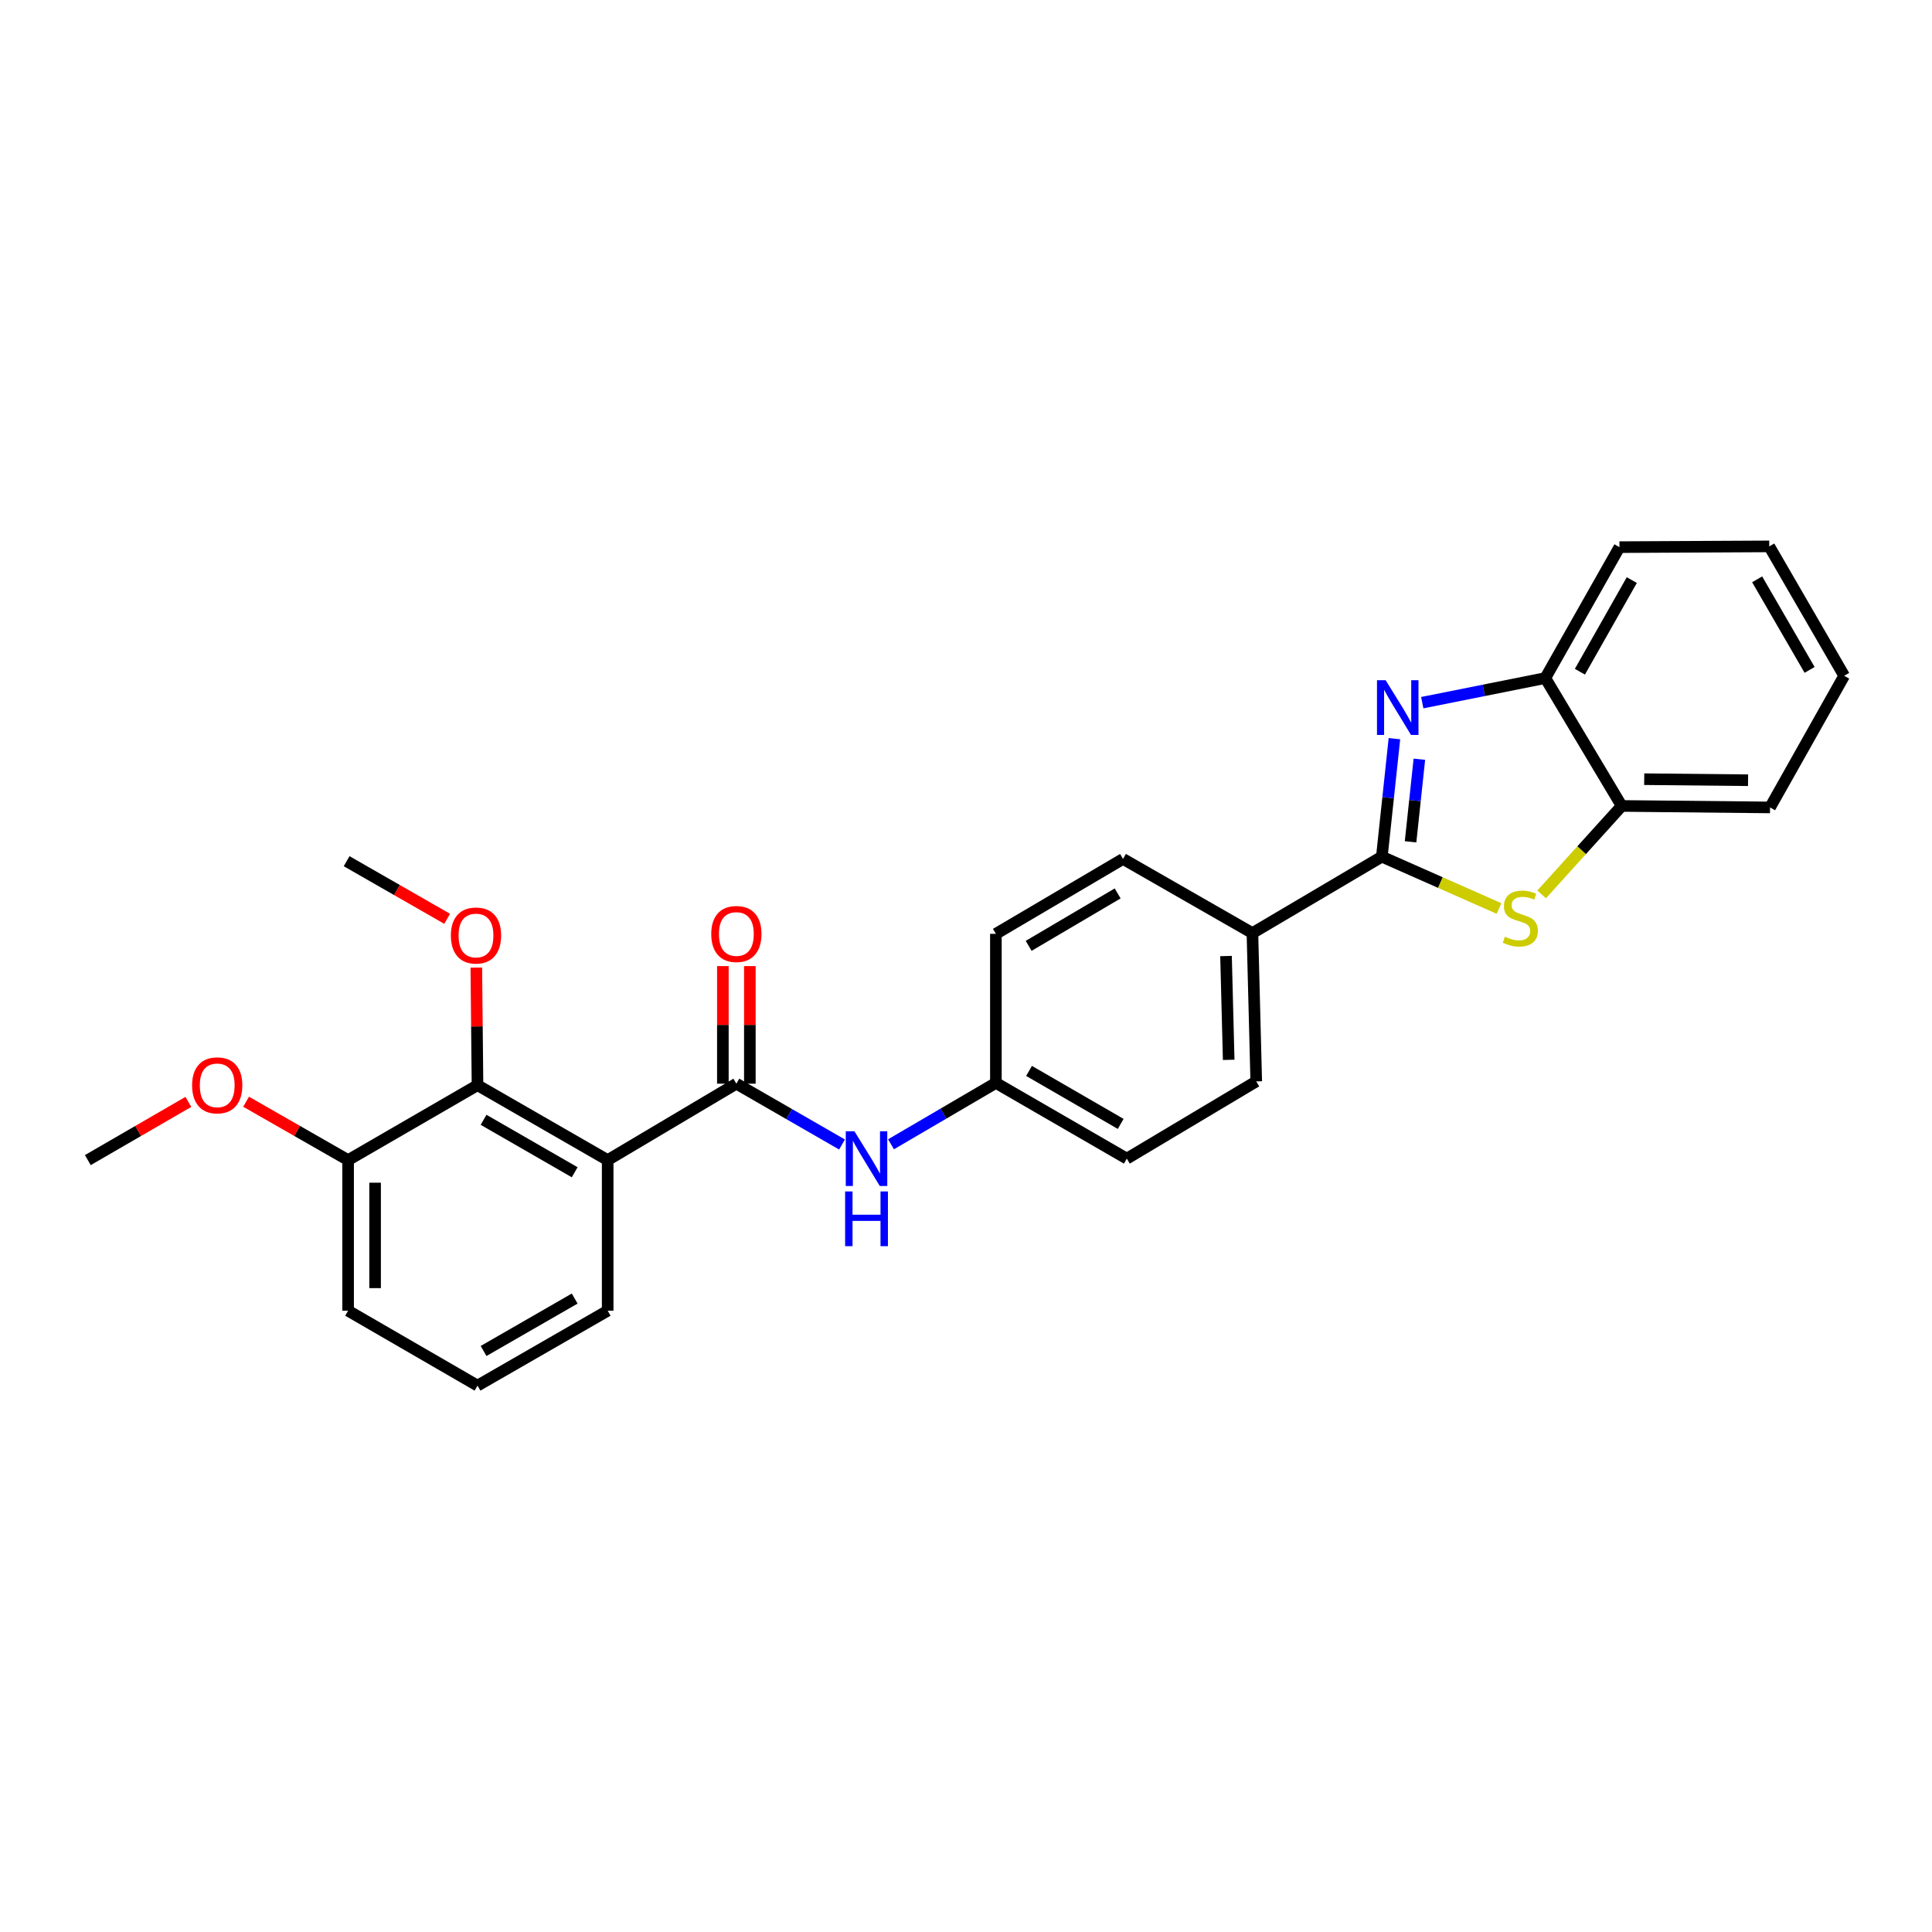 <?xml version='1.0' encoding='iso-8859-1'?>
<svg version='1.1' baseProfile='full'
              xmlns='http://www.w3.org/2000/svg'
                      xmlns:rdkit='http://www.rdkit.org/xml'
                      xmlns:xlink='http://www.w3.org/1999/xlink'
                  xml:space='preserve'
width='1000px' height='1000px' viewBox='0 0 1000 1000'>
<!-- END OF HEADER -->
<rect style='opacity:1.0;fill:#FFFFFF;stroke:none' width='1000' height='1000' x='0' y='0'> </rect>
<path class='bond-0' d='M 715.242,443.406 L 718.497,412.87' style='fill:none;fill-rule:evenodd;stroke:#000000;stroke-width:6px;stroke-linecap:butt;stroke-linejoin:miter;stroke-opacity:1' />
<path class='bond-0' d='M 718.497,412.87 L 721.751,382.335' style='fill:none;fill-rule:evenodd;stroke:#0000FF;stroke-width:6px;stroke-linecap:butt;stroke-linejoin:miter;stroke-opacity:1' />
<path class='bond-0' d='M 730.106,435.725 L 732.384,414.351' style='fill:none;fill-rule:evenodd;stroke:#000000;stroke-width:6px;stroke-linecap:butt;stroke-linejoin:miter;stroke-opacity:1' />
<path class='bond-0' d='M 732.384,414.351 L 734.662,392.976' style='fill:none;fill-rule:evenodd;stroke:#0000FF;stroke-width:6px;stroke-linecap:butt;stroke-linejoin:miter;stroke-opacity:1' />
<path class='bond-2' d='M 715.242,443.406 L 745.561,456.823' style='fill:none;fill-rule:evenodd;stroke:#000000;stroke-width:6px;stroke-linecap:butt;stroke-linejoin:miter;stroke-opacity:1' />
<path class='bond-2' d='M 745.561,456.823 L 775.88,470.239' style='fill:none;fill-rule:evenodd;stroke:#CCCC00;stroke-width:6px;stroke-linecap:butt;stroke-linejoin:miter;stroke-opacity:1' />
<path class='bond-8' d='M 715.242,443.406 L 648.251,482.969' style='fill:none;fill-rule:evenodd;stroke:#000000;stroke-width:6px;stroke-linecap:butt;stroke-linejoin:miter;stroke-opacity:1' />
<path class='bond-5' d='M 736.154,363.698 L 768,357.332' style='fill:none;fill-rule:evenodd;stroke:#0000FF;stroke-width:6px;stroke-linecap:butt;stroke-linejoin:miter;stroke-opacity:1' />
<path class='bond-5' d='M 768,357.332 L 799.847,350.965' style='fill:none;fill-rule:evenodd;stroke:#000000;stroke-width:6px;stroke-linecap:butt;stroke-linejoin:miter;stroke-opacity:1' />
<path class='bond-1' d='M 314.529,600.471 L 381.14,560.908' style='fill:none;fill-rule:evenodd;stroke:#000000;stroke-width:6px;stroke-linecap:butt;stroke-linejoin:miter;stroke-opacity:1' />
<path class='bond-4' d='M 314.529,600.471 L 247.157,561.692' style='fill:none;fill-rule:evenodd;stroke:#000000;stroke-width:6px;stroke-linecap:butt;stroke-linejoin:miter;stroke-opacity:1' />
<path class='bond-4' d='M 297.456,606.759 L 250.296,579.613' style='fill:none;fill-rule:evenodd;stroke:#000000;stroke-width:6px;stroke-linecap:butt;stroke-linejoin:miter;stroke-opacity:1' />
<path class='bond-15' d='M 314.529,600.471 L 314.529,678.426' style='fill:none;fill-rule:evenodd;stroke:#000000;stroke-width:6px;stroke-linecap:butt;stroke-linejoin:miter;stroke-opacity:1' />
<path class='bond-6' d='M 797.955,462.933 L 818.671,440.045' style='fill:none;fill-rule:evenodd;stroke:#CCCC00;stroke-width:6px;stroke-linecap:butt;stroke-linejoin:miter;stroke-opacity:1' />
<path class='bond-6' d='M 818.671,440.045 L 839.386,417.157' style='fill:none;fill-rule:evenodd;stroke:#000000;stroke-width:6px;stroke-linecap:butt;stroke-linejoin:miter;stroke-opacity:1' />
<path class='bond-3' d='M 381.14,560.908 L 408.484,576.654' style='fill:none;fill-rule:evenodd;stroke:#000000;stroke-width:6px;stroke-linecap:butt;stroke-linejoin:miter;stroke-opacity:1' />
<path class='bond-3' d='M 408.484,576.654 L 435.828,592.399' style='fill:none;fill-rule:evenodd;stroke:#0000FF;stroke-width:6px;stroke-linecap:butt;stroke-linejoin:miter;stroke-opacity:1' />
<path class='bond-9' d='M 388.123,560.908 L 388.123,530.478' style='fill:none;fill-rule:evenodd;stroke:#000000;stroke-width:6px;stroke-linecap:butt;stroke-linejoin:miter;stroke-opacity:1' />
<path class='bond-9' d='M 388.123,530.478 L 388.123,500.048' style='fill:none;fill-rule:evenodd;stroke:#FF0000;stroke-width:6px;stroke-linecap:butt;stroke-linejoin:miter;stroke-opacity:1' />
<path class='bond-9' d='M 374.157,560.908 L 374.157,530.478' style='fill:none;fill-rule:evenodd;stroke:#000000;stroke-width:6px;stroke-linecap:butt;stroke-linejoin:miter;stroke-opacity:1' />
<path class='bond-9' d='M 374.157,530.478 L 374.157,500.048' style='fill:none;fill-rule:evenodd;stroke:#FF0000;stroke-width:6px;stroke-linecap:butt;stroke-linejoin:miter;stroke-opacity:1' />
<path class='bond-10' d='M 247.157,561.692 L 180.182,600.471' style='fill:none;fill-rule:evenodd;stroke:#000000;stroke-width:6px;stroke-linecap:butt;stroke-linejoin:miter;stroke-opacity:1' />
<path class='bond-14' d='M 247.157,561.692 L 246.85,531.262' style='fill:none;fill-rule:evenodd;stroke:#000000;stroke-width:6px;stroke-linecap:butt;stroke-linejoin:miter;stroke-opacity:1' />
<path class='bond-14' d='M 246.85,531.262 L 246.543,500.832' style='fill:none;fill-rule:evenodd;stroke:#FF0000;stroke-width:6px;stroke-linecap:butt;stroke-linejoin:miter;stroke-opacity:1' />
<path class='bond-20' d='M 799.847,350.965 L 838.223,283.198' style='fill:none;fill-rule:evenodd;stroke:#000000;stroke-width:6px;stroke-linecap:butt;stroke-linejoin:miter;stroke-opacity:1' />
<path class='bond-20' d='M 817.756,347.682 L 844.619,300.245' style='fill:none;fill-rule:evenodd;stroke:#000000;stroke-width:6px;stroke-linecap:butt;stroke-linejoin:miter;stroke-opacity:1' />
<path class='bond-27' d='M 799.847,350.965 L 839.386,417.157' style='fill:none;fill-rule:evenodd;stroke:#000000;stroke-width:6px;stroke-linecap:butt;stroke-linejoin:miter;stroke-opacity:1' />
<path class='bond-21' d='M 839.386,417.157 L 916.169,417.925' style='fill:none;fill-rule:evenodd;stroke:#000000;stroke-width:6px;stroke-linecap:butt;stroke-linejoin:miter;stroke-opacity:1' />
<path class='bond-21' d='M 851.044,403.307 L 904.792,403.845' style='fill:none;fill-rule:evenodd;stroke:#000000;stroke-width:6px;stroke-linecap:butt;stroke-linejoin:miter;stroke-opacity:1' />
<path class='bond-7' d='M 461.191,592.282 L 488.331,576.397' style='fill:none;fill-rule:evenodd;stroke:#0000FF;stroke-width:6px;stroke-linecap:butt;stroke-linejoin:miter;stroke-opacity:1' />
<path class='bond-7' d='M 488.331,576.397 L 515.471,560.512' style='fill:none;fill-rule:evenodd;stroke:#000000;stroke-width:6px;stroke-linecap:butt;stroke-linejoin:miter;stroke-opacity:1' />
<path class='bond-11' d='M 648.251,482.969 L 650.23,559.729' style='fill:none;fill-rule:evenodd;stroke:#000000;stroke-width:6px;stroke-linecap:butt;stroke-linejoin:miter;stroke-opacity:1' />
<path class='bond-11' d='M 634.586,494.843 L 635.971,548.575' style='fill:none;fill-rule:evenodd;stroke:#000000;stroke-width:6px;stroke-linecap:butt;stroke-linejoin:miter;stroke-opacity:1' />
<path class='bond-12' d='M 648.251,482.969 L 581.276,444.585' style='fill:none;fill-rule:evenodd;stroke:#000000;stroke-width:6px;stroke-linecap:butt;stroke-linejoin:miter;stroke-opacity:1' />
<path class='bond-18' d='M 180.182,600.471 L 153.782,585.361' style='fill:none;fill-rule:evenodd;stroke:#000000;stroke-width:6px;stroke-linecap:butt;stroke-linejoin:miter;stroke-opacity:1' />
<path class='bond-18' d='M 153.782,585.361 L 127.382,570.25' style='fill:none;fill-rule:evenodd;stroke:#FF0000;stroke-width:6px;stroke-linecap:butt;stroke-linejoin:miter;stroke-opacity:1' />
<path class='bond-30' d='M 180.182,600.471 L 180.182,678.426' style='fill:none;fill-rule:evenodd;stroke:#000000;stroke-width:6px;stroke-linecap:butt;stroke-linejoin:miter;stroke-opacity:1' />
<path class='bond-30' d='M 194.148,612.164 L 194.148,666.733' style='fill:none;fill-rule:evenodd;stroke:#000000;stroke-width:6px;stroke-linecap:butt;stroke-linejoin:miter;stroke-opacity:1' />
<path class='bond-16' d='M 650.23,559.729 L 583.239,599.703' style='fill:none;fill-rule:evenodd;stroke:#000000;stroke-width:6px;stroke-linecap:butt;stroke-linejoin:miter;stroke-opacity:1' />
<path class='bond-17' d='M 581.276,444.585 L 515.471,483.349' style='fill:none;fill-rule:evenodd;stroke:#000000;stroke-width:6px;stroke-linecap:butt;stroke-linejoin:miter;stroke-opacity:1' />
<path class='bond-17' d='M 578.494,462.433 L 532.431,489.568' style='fill:none;fill-rule:evenodd;stroke:#000000;stroke-width:6px;stroke-linecap:butt;stroke-linejoin:miter;stroke-opacity:1' />
<path class='bond-13' d='M 515.471,560.512 L 515.471,483.349' style='fill:none;fill-rule:evenodd;stroke:#000000;stroke-width:6px;stroke-linecap:butt;stroke-linejoin:miter;stroke-opacity:1' />
<path class='bond-28' d='M 515.471,560.512 L 583.239,599.703' style='fill:none;fill-rule:evenodd;stroke:#000000;stroke-width:6px;stroke-linecap:butt;stroke-linejoin:miter;stroke-opacity:1' />
<path class='bond-28' d='M 532.628,554.301 L 580.065,581.735' style='fill:none;fill-rule:evenodd;stroke:#000000;stroke-width:6px;stroke-linecap:butt;stroke-linejoin:miter;stroke-opacity:1' />
<path class='bond-23' d='M 231.444,475.575 L 205.429,460.662' style='fill:none;fill-rule:evenodd;stroke:#FF0000;stroke-width:6px;stroke-linecap:butt;stroke-linejoin:miter;stroke-opacity:1' />
<path class='bond-23' d='M 205.429,460.662 L 179.414,445.749' style='fill:none;fill-rule:evenodd;stroke:#000000;stroke-width:6px;stroke-linecap:butt;stroke-linejoin:miter;stroke-opacity:1' />
<path class='bond-19' d='M 314.529,678.426 L 247.157,717.19' style='fill:none;fill-rule:evenodd;stroke:#000000;stroke-width:6px;stroke-linecap:butt;stroke-linejoin:miter;stroke-opacity:1' />
<path class='bond-19' d='M 297.458,672.135 L 250.298,699.27' style='fill:none;fill-rule:evenodd;stroke:#000000;stroke-width:6px;stroke-linecap:butt;stroke-linejoin:miter;stroke-opacity:1' />
<path class='bond-24' d='M 97.495,570.339 L 71.475,585.405' style='fill:none;fill-rule:evenodd;stroke:#FF0000;stroke-width:6px;stroke-linecap:butt;stroke-linejoin:miter;stroke-opacity:1' />
<path class='bond-24' d='M 71.475,585.405 L 45.455,600.471' style='fill:none;fill-rule:evenodd;stroke:#000000;stroke-width:6px;stroke-linecap:butt;stroke-linejoin:miter;stroke-opacity:1' />
<path class='bond-22' d='M 247.157,717.19 L 180.182,678.426' style='fill:none;fill-rule:evenodd;stroke:#000000;stroke-width:6px;stroke-linecap:butt;stroke-linejoin:miter;stroke-opacity:1' />
<path class='bond-25' d='M 838.223,283.198 L 915.766,282.81' style='fill:none;fill-rule:evenodd;stroke:#000000;stroke-width:6px;stroke-linecap:butt;stroke-linejoin:miter;stroke-opacity:1' />
<path class='bond-26' d='M 916.169,417.925 L 954.545,349.786' style='fill:none;fill-rule:evenodd;stroke:#000000;stroke-width:6px;stroke-linecap:butt;stroke-linejoin:miter;stroke-opacity:1' />
<path class='bond-29' d='M 915.766,282.81 L 954.545,349.786' style='fill:none;fill-rule:evenodd;stroke:#000000;stroke-width:6px;stroke-linecap:butt;stroke-linejoin:miter;stroke-opacity:1' />
<path class='bond-29' d='M 909.497,299.855 L 936.642,346.738' style='fill:none;fill-rule:evenodd;stroke:#000000;stroke-width:6px;stroke-linecap:butt;stroke-linejoin:miter;stroke-opacity:1' />
<path  class='atom-1' d='M 717.207 352.075
L 726.487 367.075
Q 727.407 368.555, 728.887 371.235
Q 730.367 373.915, 730.447 374.075
L 730.447 352.075
L 734.207 352.075
L 734.207 380.395
L 730.327 380.395
L 720.367 363.995
Q 719.207 362.075, 717.967 359.875
Q 716.767 357.675, 716.407 356.995
L 716.407 380.395
L 712.727 380.395
L 712.727 352.075
L 717.207 352.075
' fill='#0000FF'/>
<path  class='atom-3' d='M 778.92 484.845
Q 779.24 484.965, 780.56 485.525
Q 781.88 486.085, 783.32 486.445
Q 784.8 486.765, 786.24 486.765
Q 788.92 486.765, 790.48 485.485
Q 792.04 484.165, 792.04 481.885
Q 792.04 480.325, 791.24 479.365
Q 790.48 478.405, 789.28 477.885
Q 788.08 477.365, 786.08 476.765
Q 783.56 476.005, 782.04 475.285
Q 780.56 474.565, 779.48 473.045
Q 778.44 471.525, 778.44 468.965
Q 778.44 465.405, 780.84 463.205
Q 783.28 461.005, 788.08 461.005
Q 791.36 461.005, 795.08 462.565
L 794.16 465.645
Q 790.76 464.245, 788.2 464.245
Q 785.44 464.245, 783.92 465.405
Q 782.4 466.525, 782.44 468.485
Q 782.44 470.005, 783.2 470.925
Q 784 471.845, 785.12 472.365
Q 786.28 472.885, 788.2 473.485
Q 790.76 474.285, 792.28 475.085
Q 793.8 475.885, 794.88 477.525
Q 796 479.125, 796 481.885
Q 796 485.805, 793.36 487.925
Q 790.76 490.005, 786.4 490.005
Q 783.88 490.005, 781.96 489.445
Q 780.08 488.925, 777.84 488.005
L 778.92 484.845
' fill='#CCCC00'/>
<path  class='atom-8' d='M 442.251 585.543
L 451.531 600.543
Q 452.451 602.023, 453.931 604.703
Q 455.411 607.383, 455.491 607.543
L 455.491 585.543
L 459.251 585.543
L 459.251 613.863
L 455.371 613.863
L 445.411 597.463
Q 444.251 595.543, 443.011 593.343
Q 441.811 591.143, 441.451 590.463
L 441.451 613.863
L 437.771 613.863
L 437.771 585.543
L 442.251 585.543
' fill='#0000FF'/>
<path  class='atom-8' d='M 437.431 616.695
L 441.271 616.695
L 441.271 628.735
L 455.751 628.735
L 455.751 616.695
L 459.591 616.695
L 459.591 645.015
L 455.751 645.015
L 455.751 631.935
L 441.271 631.935
L 441.271 645.015
L 437.431 645.015
L 437.431 616.695
' fill='#0000FF'/>
<path  class='atom-10' d='M 368.14 483.429
Q 368.14 476.629, 371.5 472.829
Q 374.86 469.029, 381.14 469.029
Q 387.42 469.029, 390.78 472.829
Q 394.14 476.629, 394.14 483.429
Q 394.14 490.309, 390.74 494.229
Q 387.34 498.109, 381.14 498.109
Q 374.9 498.109, 371.5 494.229
Q 368.14 490.349, 368.14 483.429
M 381.14 494.909
Q 385.46 494.909, 387.78 492.029
Q 390.14 489.109, 390.14 483.429
Q 390.14 477.869, 387.78 475.069
Q 385.46 472.229, 381.14 472.229
Q 376.82 472.229, 374.46 475.029
Q 372.14 477.829, 372.14 483.429
Q 372.14 489.149, 374.46 492.029
Q 376.82 494.909, 381.14 494.909
' fill='#FF0000'/>
<path  class='atom-15' d='M 233.374 484.213
Q 233.374 477.413, 236.734 473.613
Q 240.094 469.813, 246.374 469.813
Q 252.654 469.813, 256.014 473.613
Q 259.374 477.413, 259.374 484.213
Q 259.374 491.093, 255.974 495.013
Q 252.574 498.893, 246.374 498.893
Q 240.134 498.893, 236.734 495.013
Q 233.374 491.133, 233.374 484.213
M 246.374 495.693
Q 250.694 495.693, 253.014 492.813
Q 255.374 489.893, 255.374 484.213
Q 255.374 478.653, 253.014 475.853
Q 250.694 473.013, 246.374 473.013
Q 242.054 473.013, 239.694 475.813
Q 237.374 478.613, 237.374 484.213
Q 237.374 489.933, 239.694 492.813
Q 242.054 495.693, 246.374 495.693
' fill='#FF0000'/>
<path  class='atom-19' d='M 99.43 561.772
Q 99.43 554.972, 102.79 551.172
Q 106.15 547.372, 112.43 547.372
Q 118.71 547.372, 122.07 551.172
Q 125.43 554.972, 125.43 561.772
Q 125.43 568.652, 122.03 572.572
Q 118.63 576.452, 112.43 576.452
Q 106.19 576.452, 102.79 572.572
Q 99.43 568.692, 99.43 561.772
M 112.43 573.252
Q 116.75 573.252, 119.07 570.372
Q 121.43 567.452, 121.43 561.772
Q 121.43 556.212, 119.07 553.412
Q 116.75 550.572, 112.43 550.572
Q 108.11 550.572, 105.75 553.372
Q 103.43 556.172, 103.43 561.772
Q 103.43 567.492, 105.75 570.372
Q 108.11 573.252, 112.43 573.252
' fill='#FF0000'/>
</svg>
